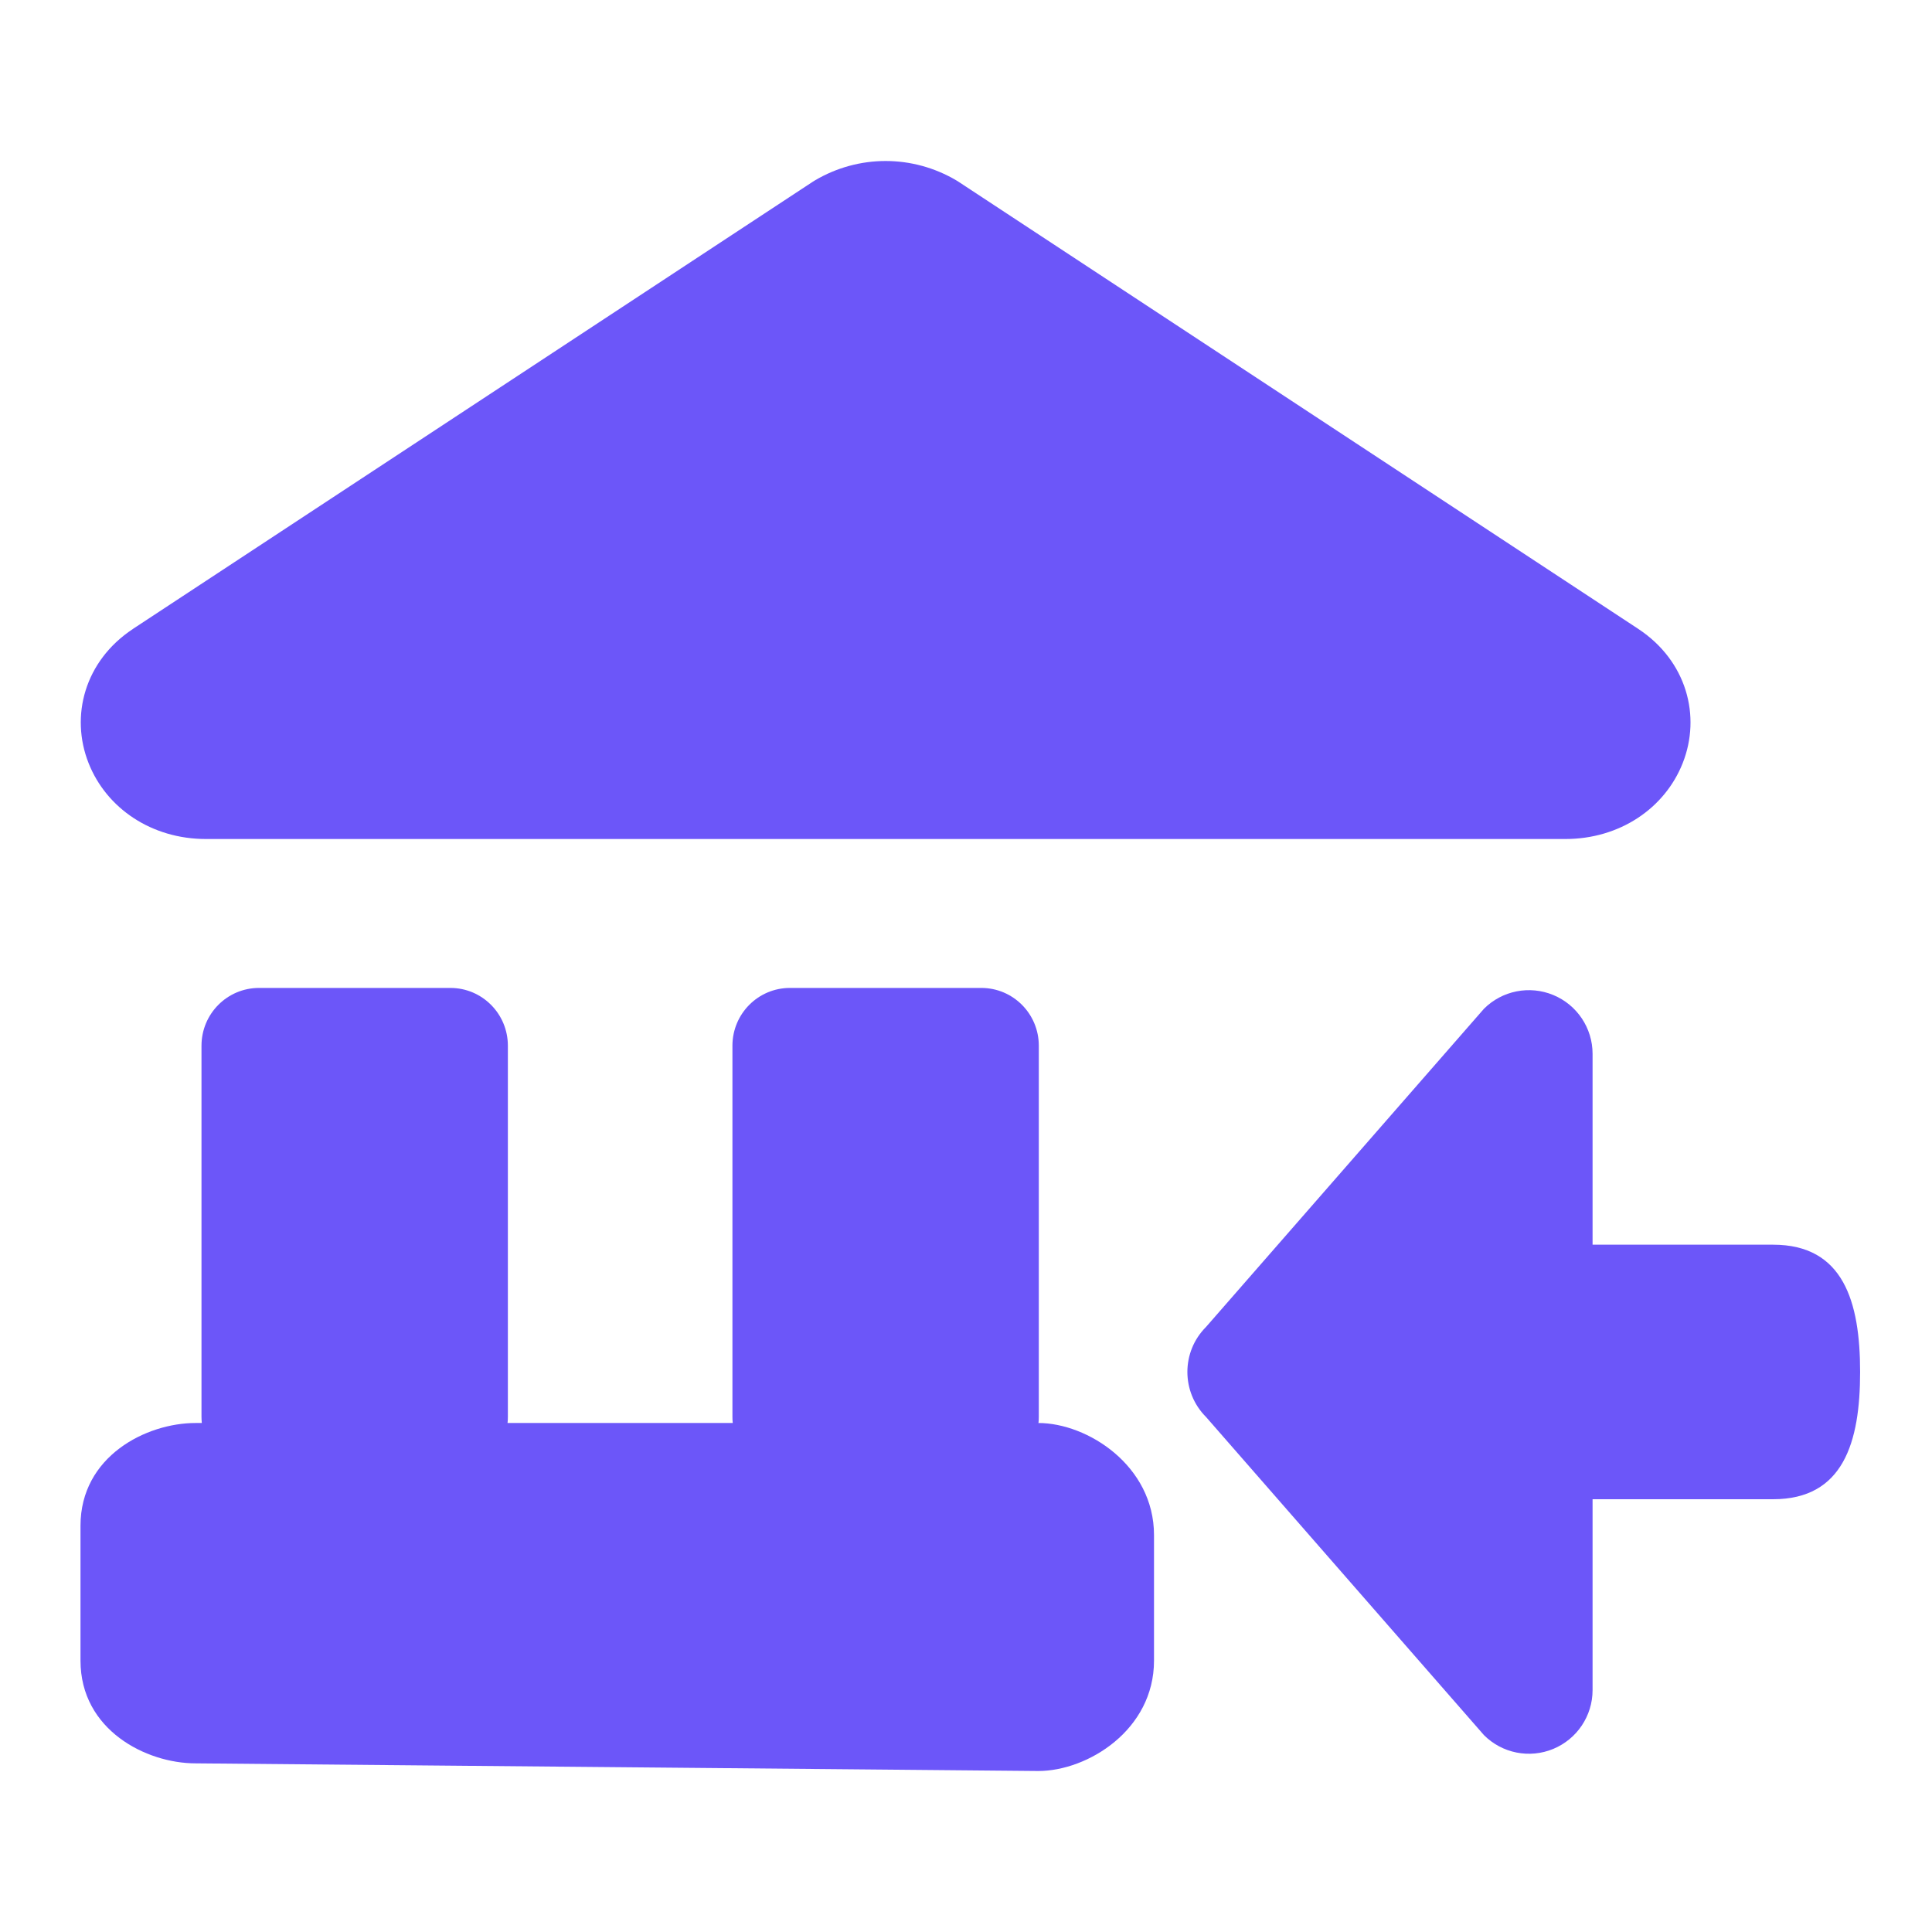 <svg width="48" height="48" viewBox="0 0 48 48" fill="none" xmlns="http://www.w3.org/2000/svg">
<path fill-rule="evenodd" clip-rule="evenodd" d="M22.003 4C21.387 4 20.782 4.166 20.25 4.48C20.23 4.491 20.211 4.503 20.192 4.516L3.303 15.625L3.3 15.628C2.102 16.421 1.738 17.791 2.201 18.96C2.646 20.085 3.769 20.845 5.115 20.845H38.892C40.238 20.845 41.361 20.085 41.806 18.96C42.269 17.791 41.905 16.421 40.707 15.628L40.703 15.625L23.815 4.516C23.796 4.503 23.776 4.491 23.757 4.48C23.225 4.166 22.62 4 22.003 4ZM2 37.906C2 36.182 3.633 35.354 4.858 35.354H5.014C5.009 35.303 5.006 35.251 5.006 35.198V25.981C5.006 25.188 5.645 24.545 6.435 24.545H11.19C11.979 24.545 12.618 25.188 12.618 25.981V35.198C12.618 35.251 12.616 35.303 12.61 35.354H18.205C18.199 35.303 18.197 35.251 18.197 35.198V25.981C18.197 25.188 18.836 24.545 19.625 24.545H24.381C25.17 24.545 25.809 25.188 25.809 25.981V35.198C25.809 35.251 25.807 35.303 25.801 35.354H25.796C25.801 35.303 25.796 35.406 25.796 35.354C27.02 35.354 28.671 36.415 28.671 38.139C28.671 38.139 28.671 39.534 28.671 41.258C28.671 42.982 27.02 44 25.796 44L4.858 43.81C3.633 43.81 2 42.982 2 41.258V37.906Z" fill="#6C56F9"/>
<path fill-rule="evenodd" clip-rule="evenodd" d="M39.567 26.181C39.567 25.542 39.181 24.965 38.591 24.721C38 24.476 37.32 24.611 36.868 25.063L29.963 32.968C29.346 33.585 29.346 34.586 29.963 35.204L36.868 43.108C37.32 43.561 38 43.696 38.591 43.451C39.181 43.206 39.567 42.63 39.567 41.991V37.248H44.052C45.799 37.248 46.214 35.832 46.214 34.086C46.214 32.34 45.799 30.924 44.052 30.924H39.567V26.181Z" fill="#6C56F9"/>
</svg>
